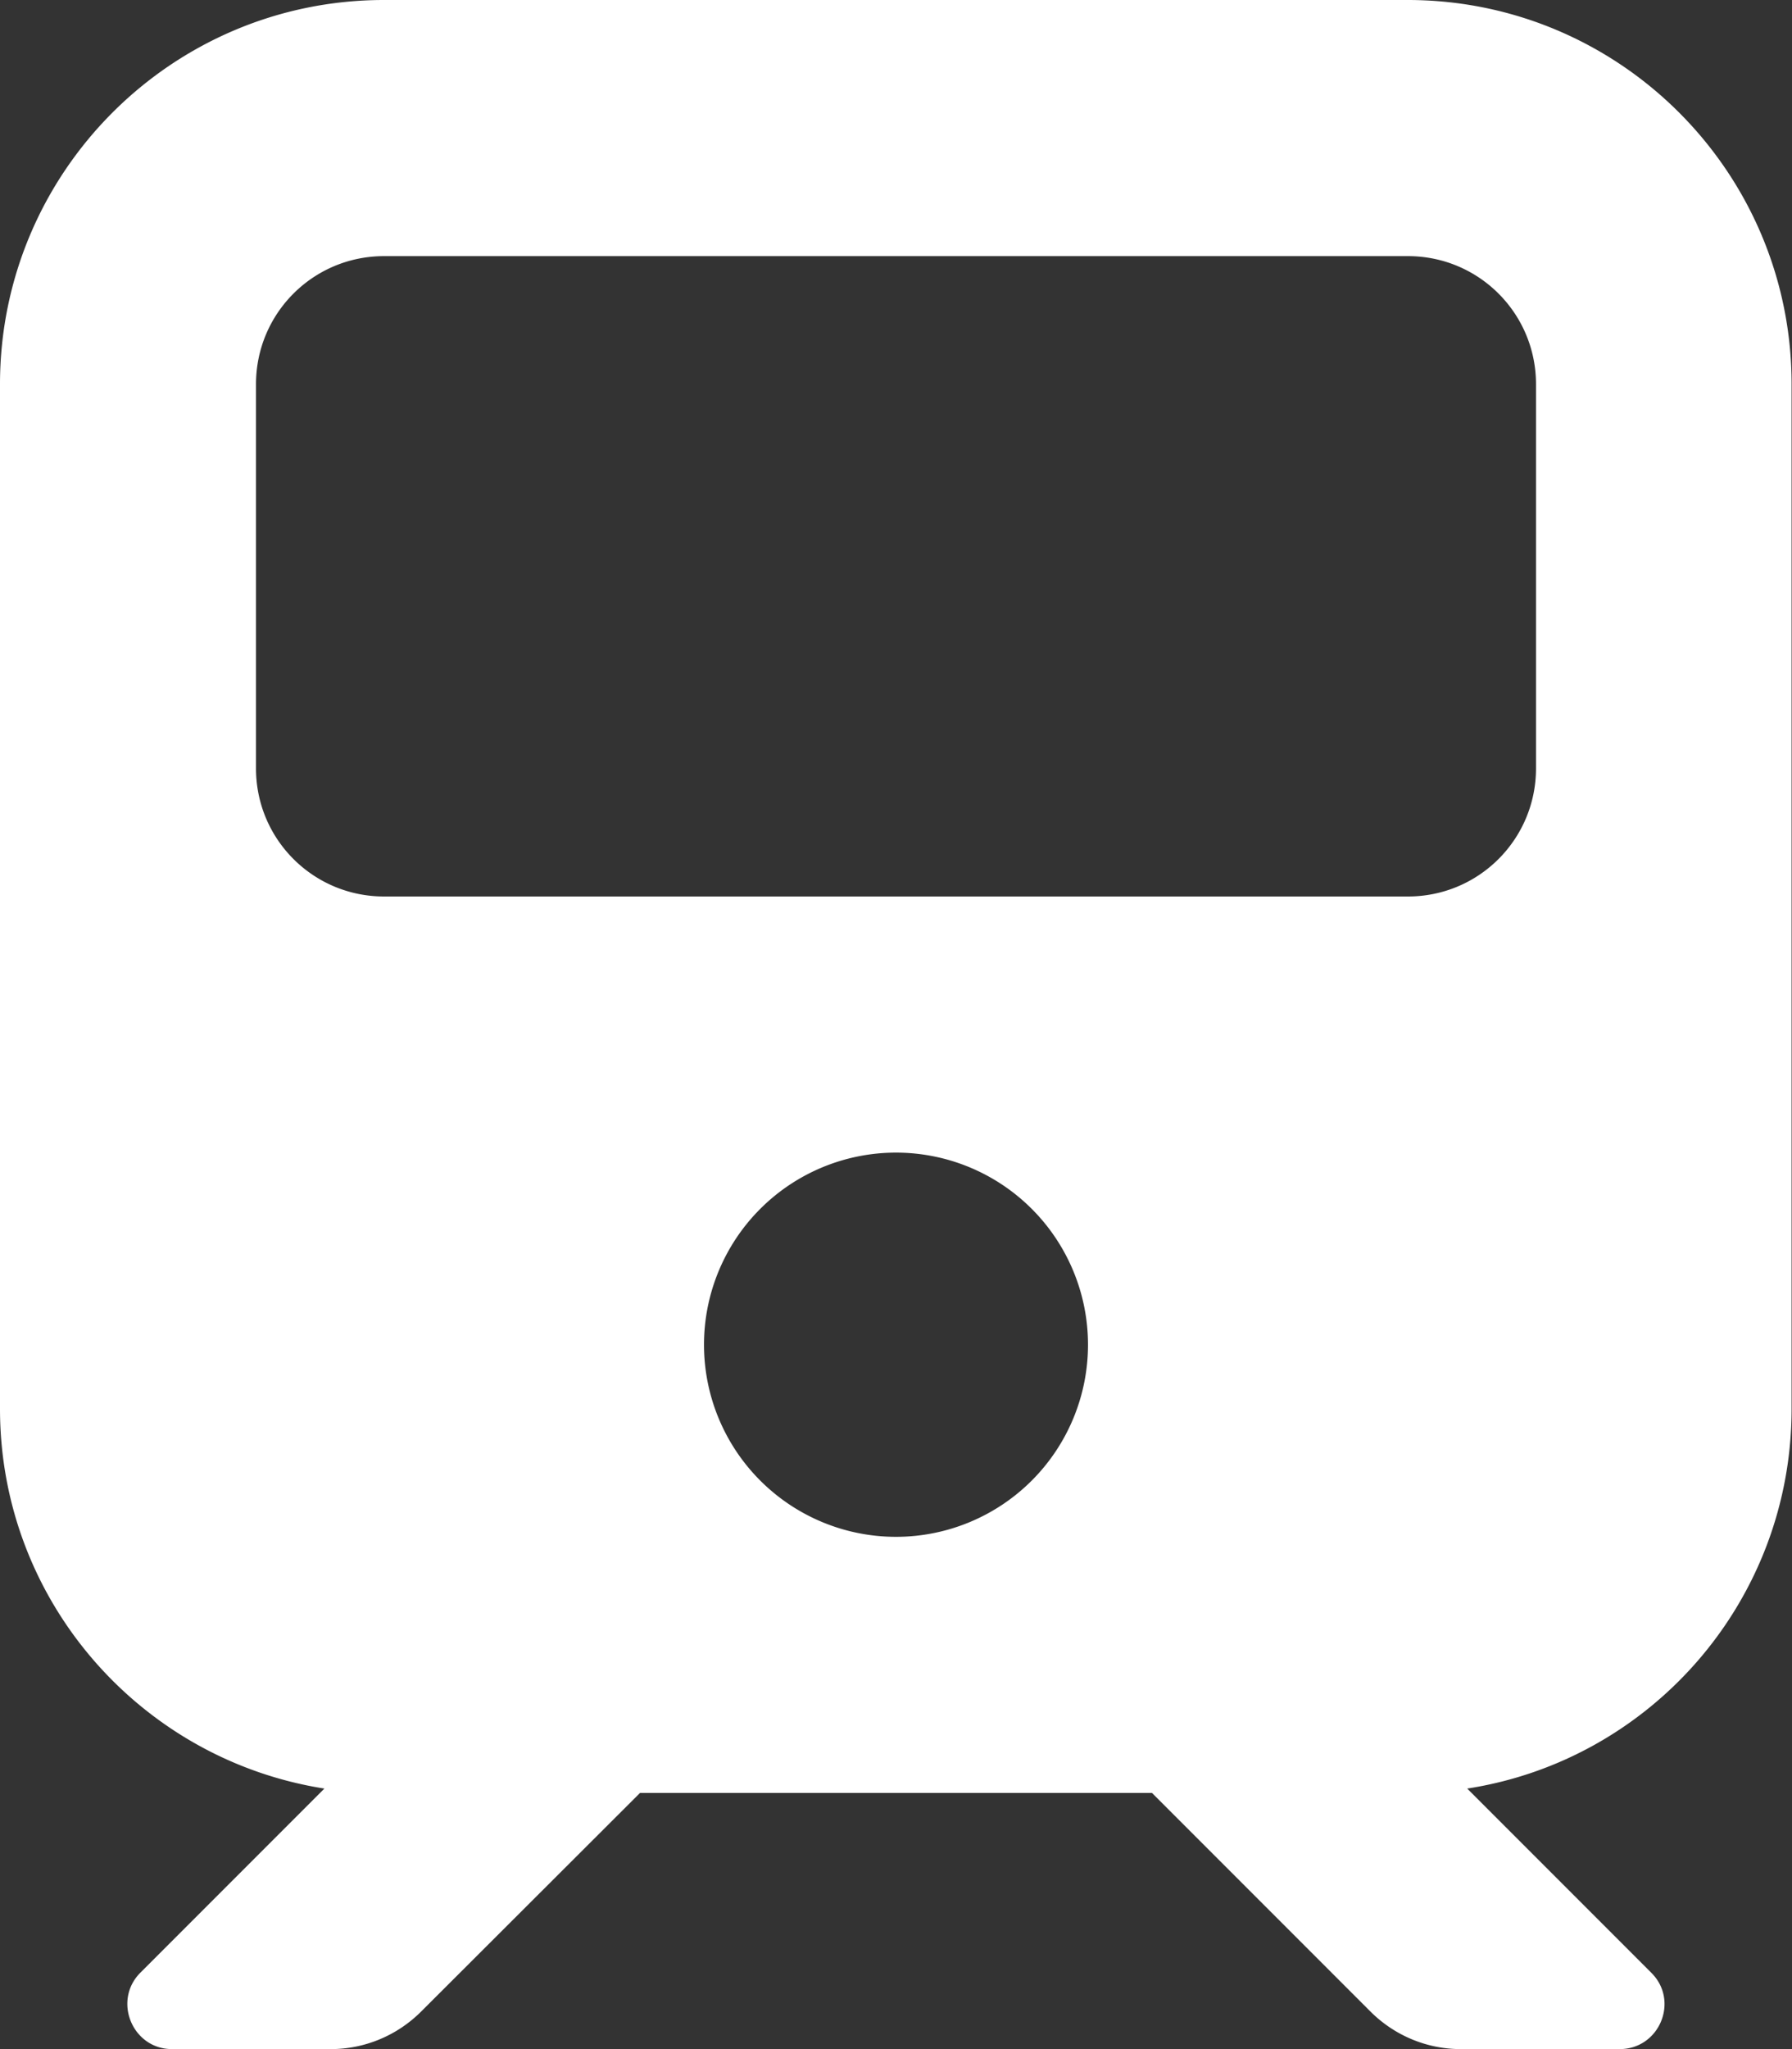 <svg xmlns="http://www.w3.org/2000/svg" width="448" height="512" fill="none" viewBox="0 0 448 512"><rect x="0" y="0" width="448" height="512" fill="#333333" stroke="none"/><g clip-path="url(#a)"><path fill="#fff" d="M96 0C43 0 0 43 0 96v256c0 48 35.2 87.7 81.1 94.9l-46 46c-7 7-2 19.1 7.9 19.1h39.7c8.5 0 16.6-3.4 22.6-9.4L160 448h128l54.6 54.6c6 6 14.1 9.4 22.6 9.4h39.7c10 0 15-12.1 7.9-19.1l-46-46c46-7.1 81.1-46.9 81.1-94.9V96c0-53-43-96-96-96zM64 96c0-17.7 14.3-32 32-32h256c17.7 0 32 14.3 32 32v96c0 17.7-14.3 32-32 32H96c-17.7 0-32-14.3-32-32zm160 192a48 48 0 1 1 0 96 48 48 0 0 1 0-96"/></g><defs><clipPath id="a"><path fill="#fff" d="M0 0h448v512H0z"/></clipPath></defs></svg>